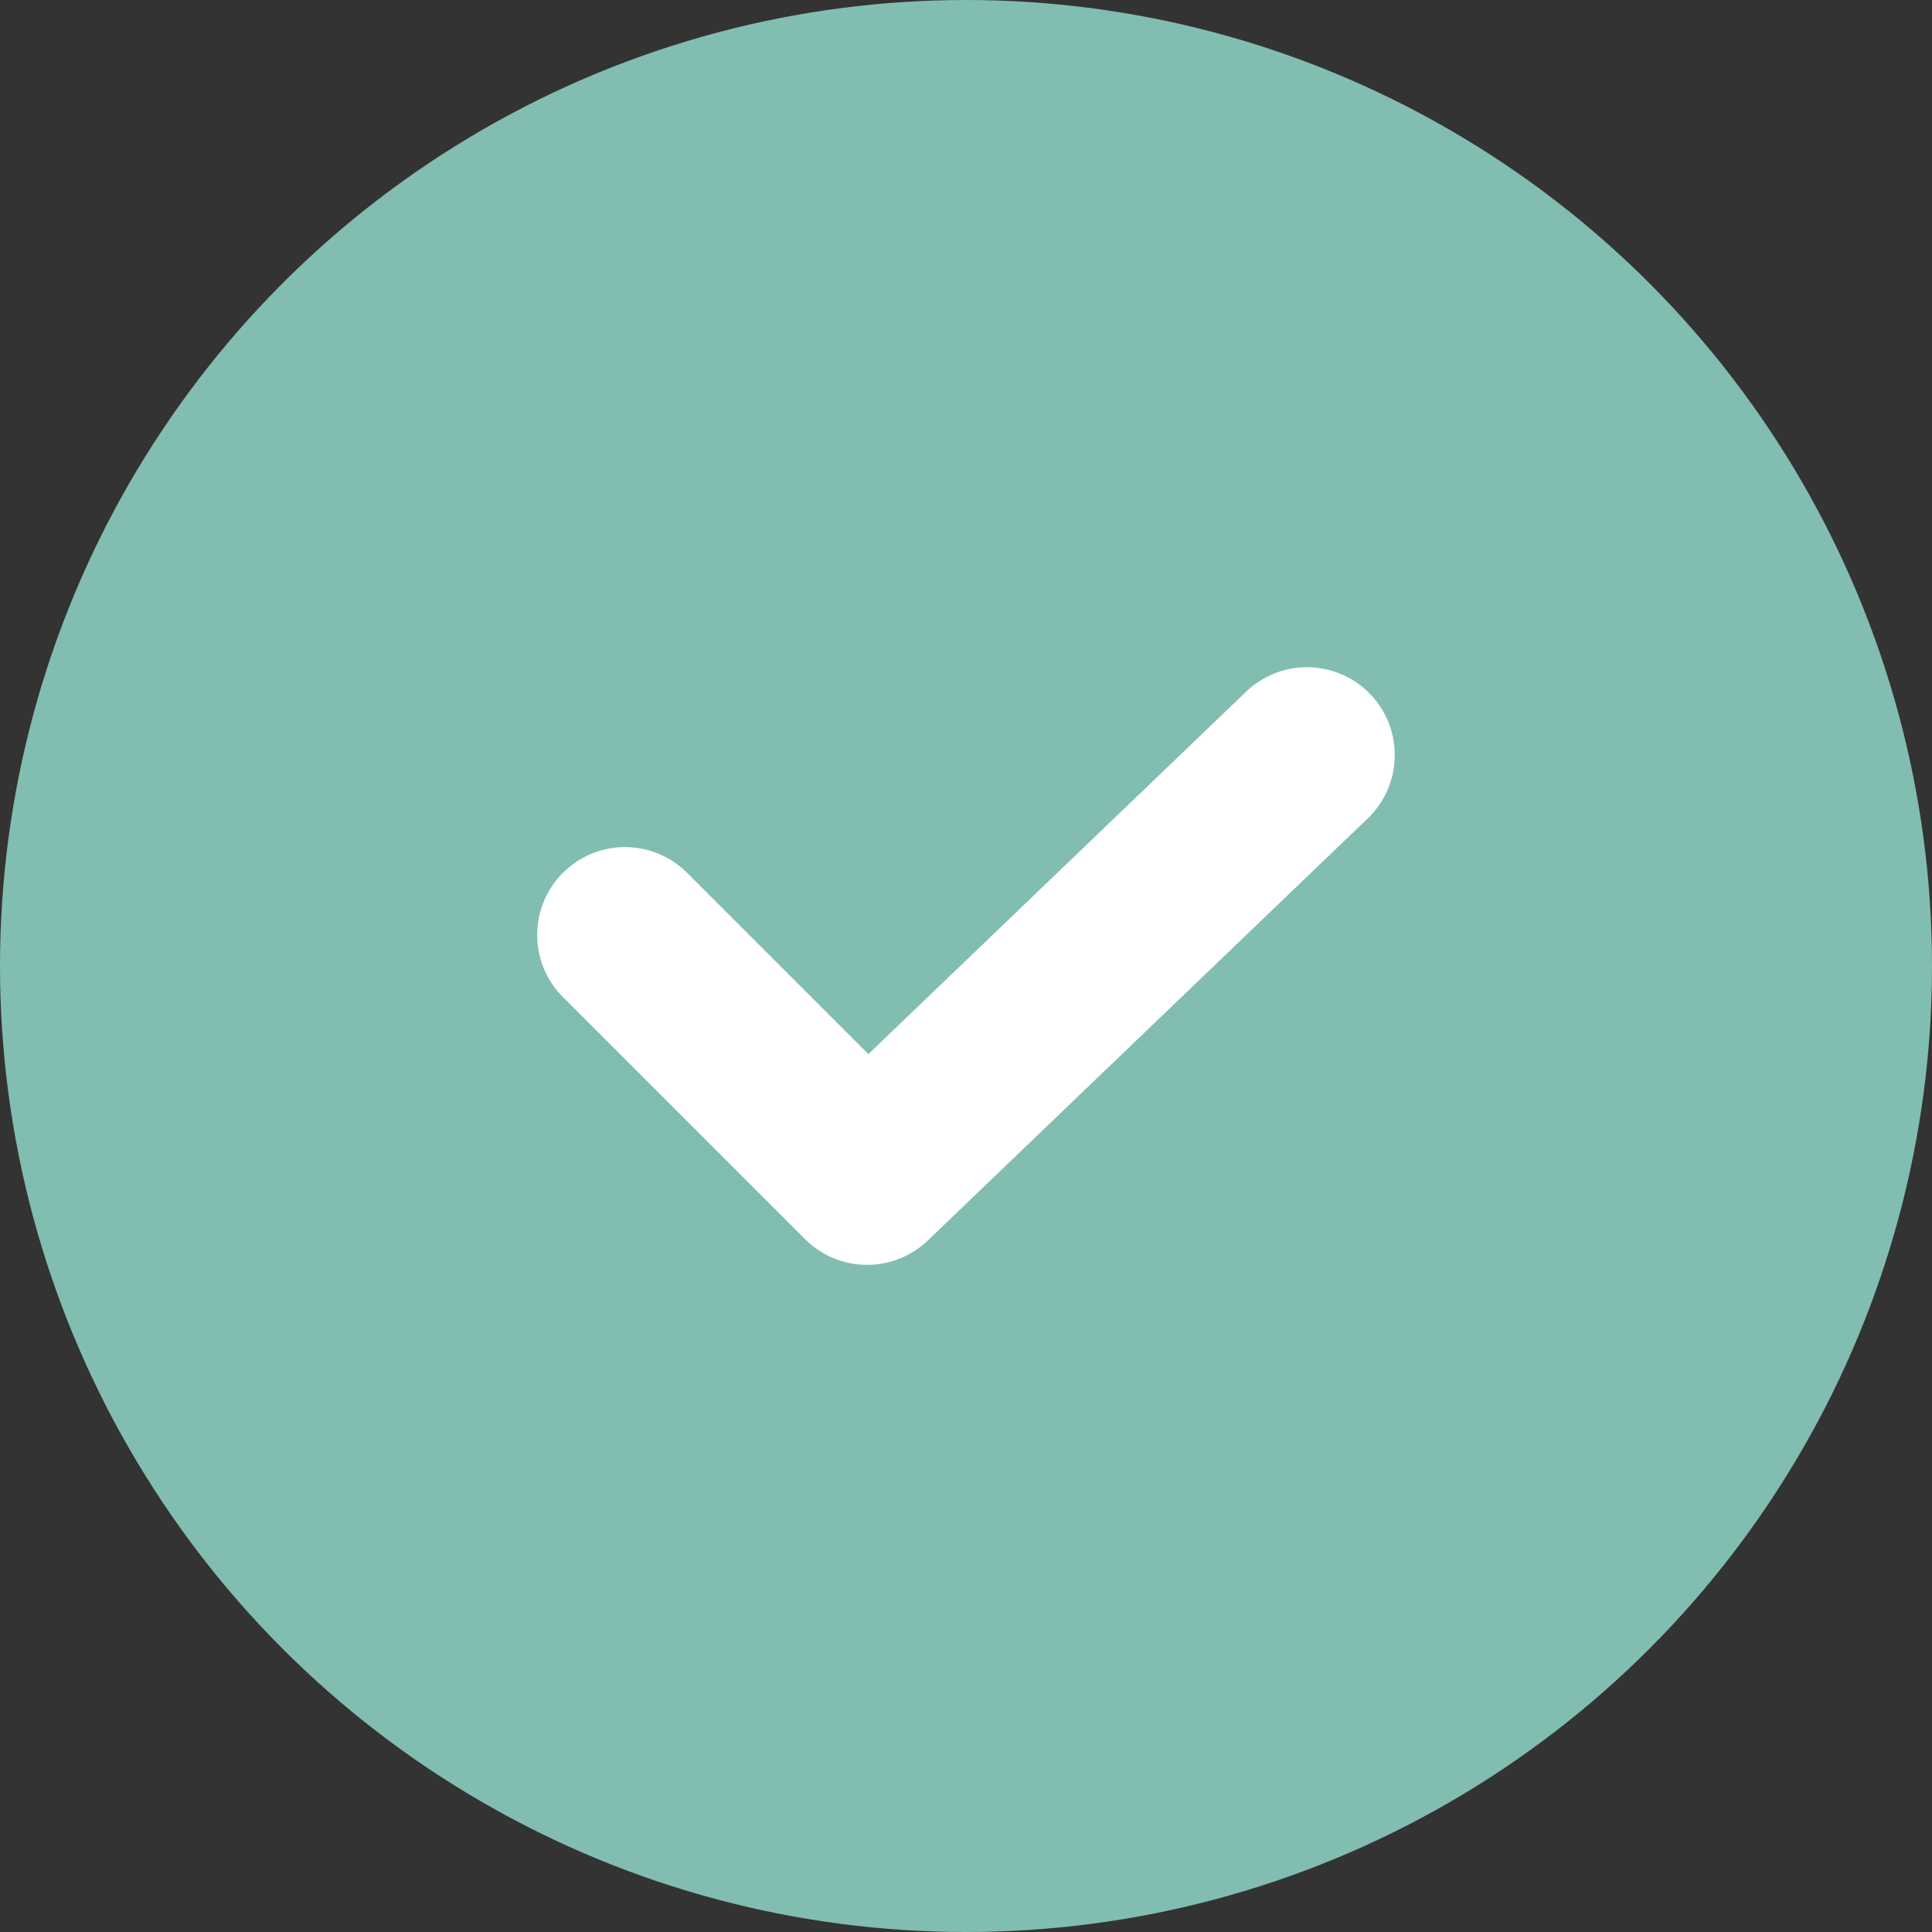 <svg id="Component_2_1" data-name="Component 2 – 1" xmlns="http://www.w3.org/2000/svg" width="44" height="44" viewBox="0 0 44 44">
  <rect x="0" y="0" width="44" height="44" fill="#333333" stroke="none"/>
  <circle id="Ellipse_1" data-name="Ellipse 1" cx="22" cy="22" r="22" fill="#82bdb1"/>
  <path id="Path_16" data-name="Path 16" d="M364.556,1350.738l5.514,5.514,10.017-9.611" transform="translate(-350.322 -1329.446)" fill="none" stroke="#fff" stroke-linecap="round" stroke-linejoin="round" stroke-width="4"/>
</svg>
